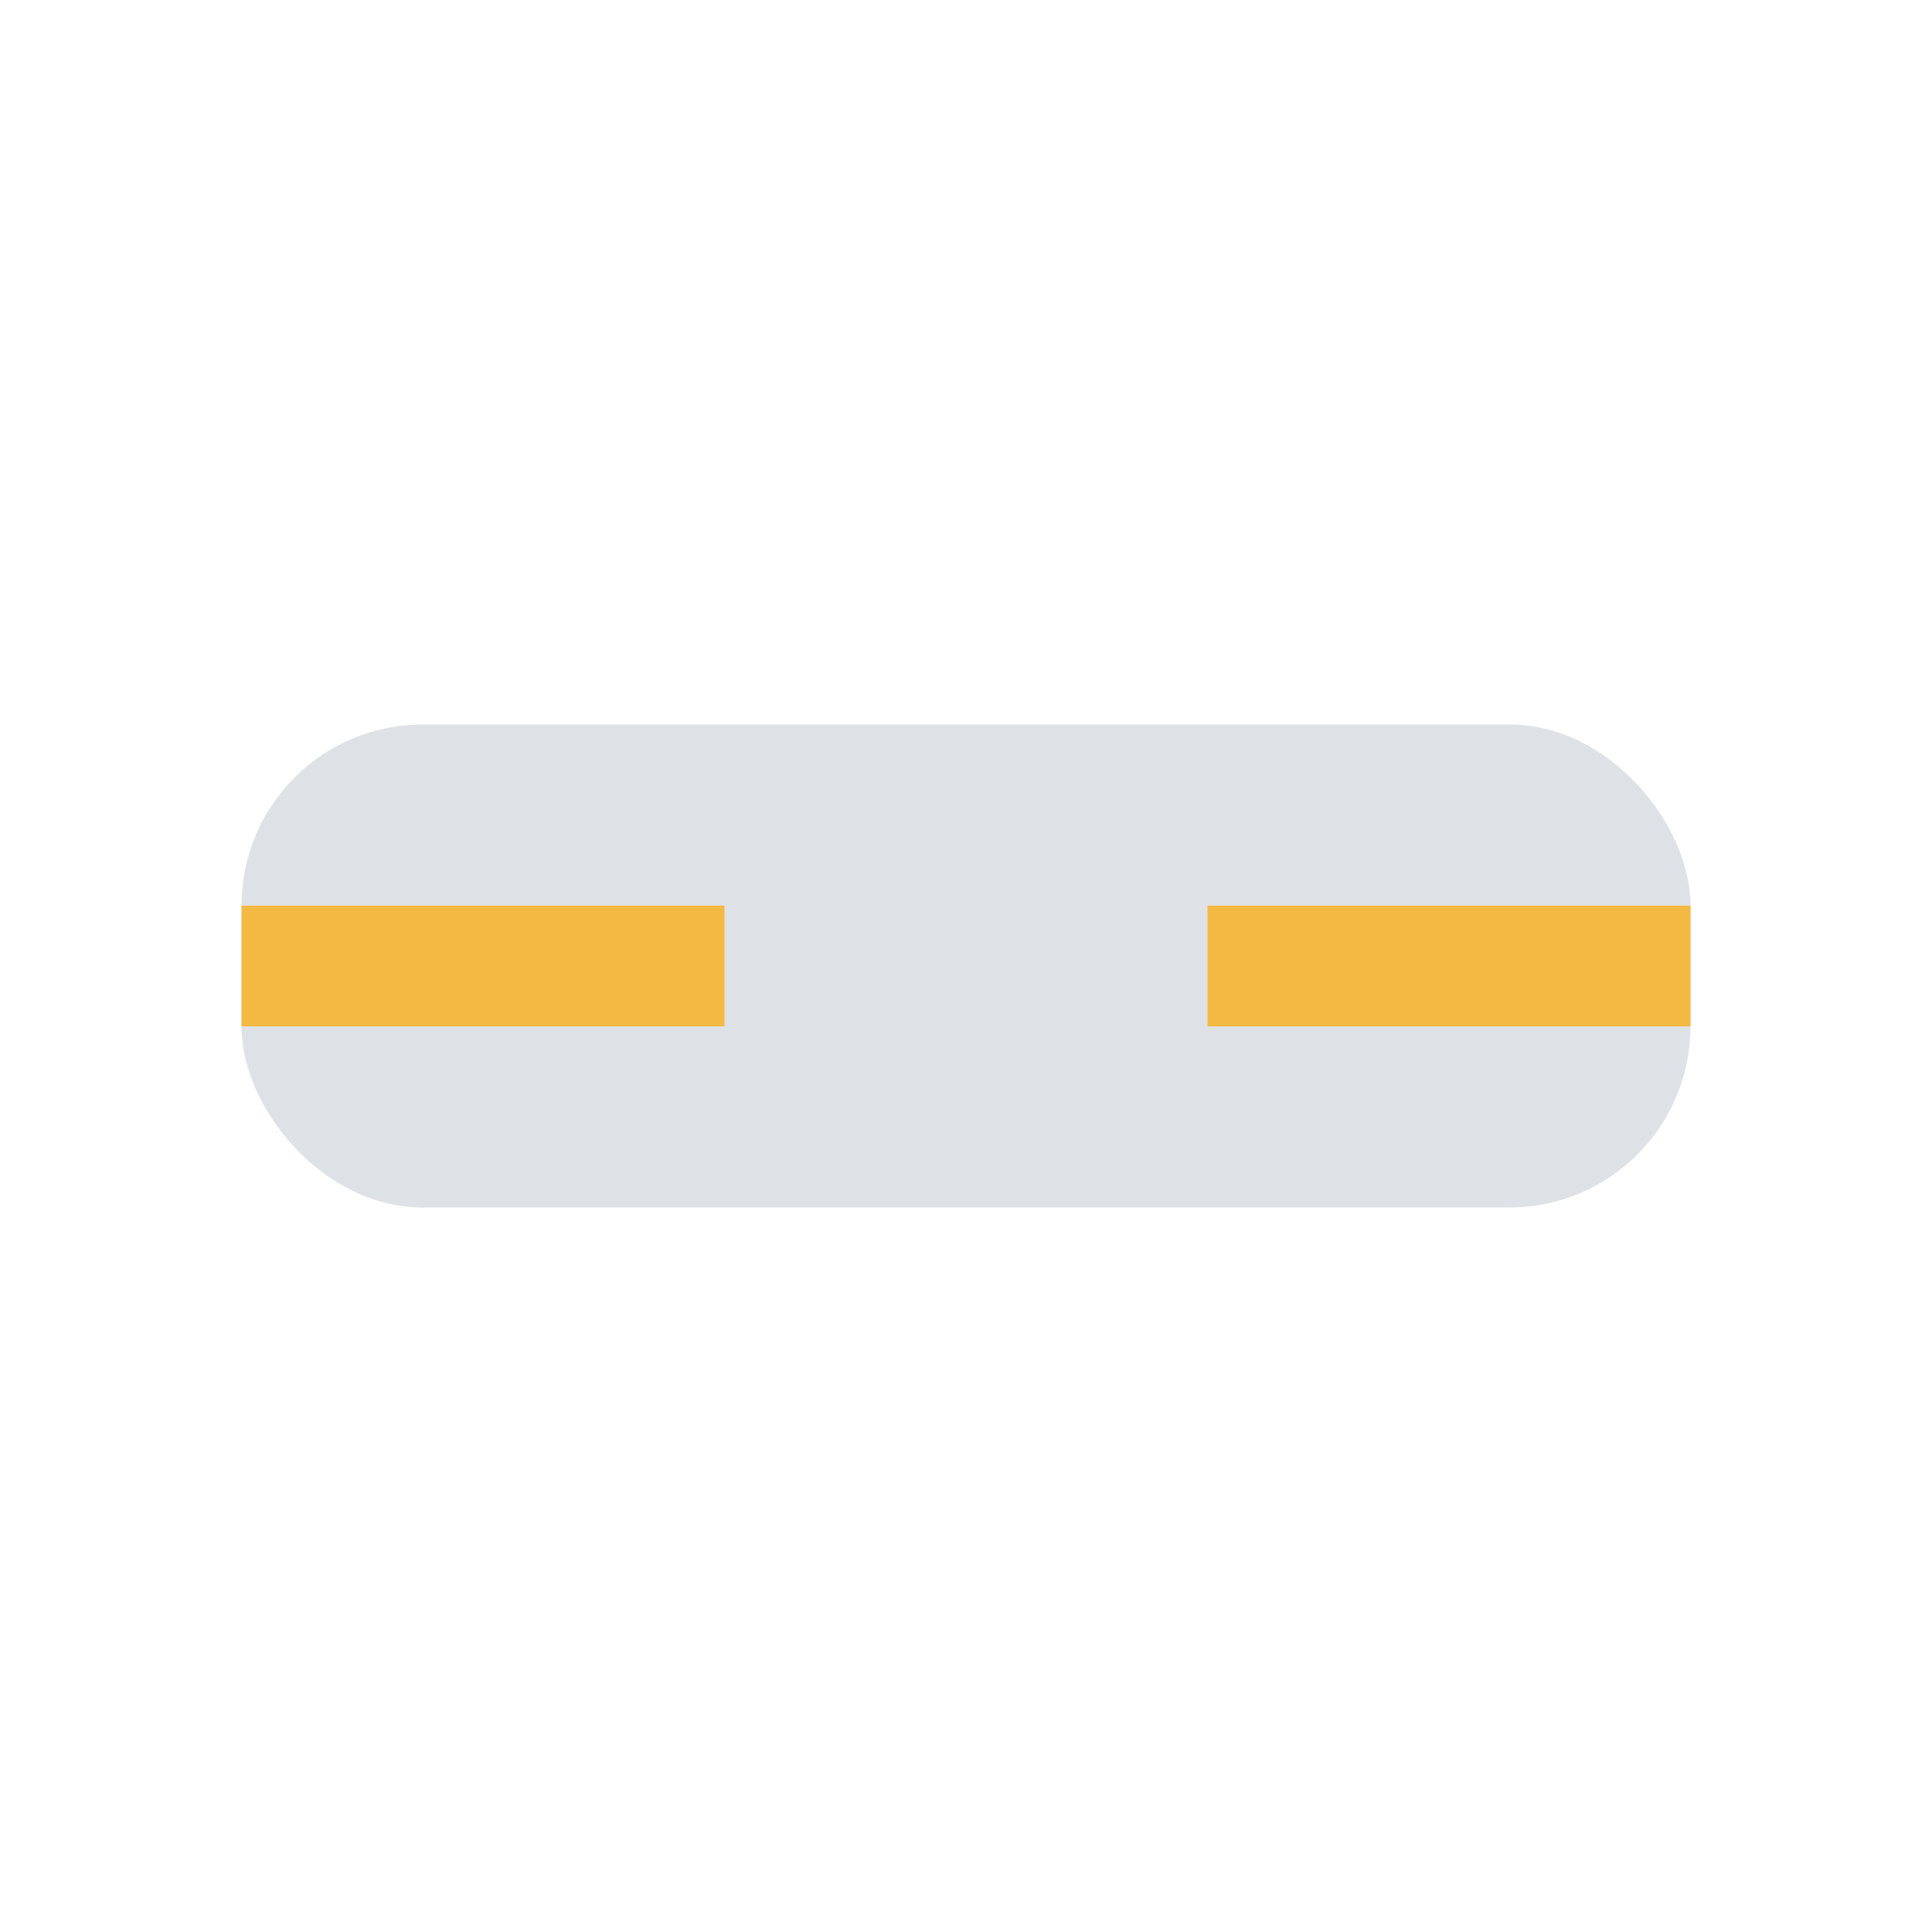 <?xml version="1.0" encoding="UTF-8"?>
<svg xmlns="http://www.w3.org/2000/svg" width="32" height="32" viewBox="0 0 32 32"><rect x="4" y="12" width="24" height="8" rx="3" fill="#DEE2E6"/><path d="M28 16h-8M12 16H4" stroke="#F4B942" stroke-width="2"/></svg>